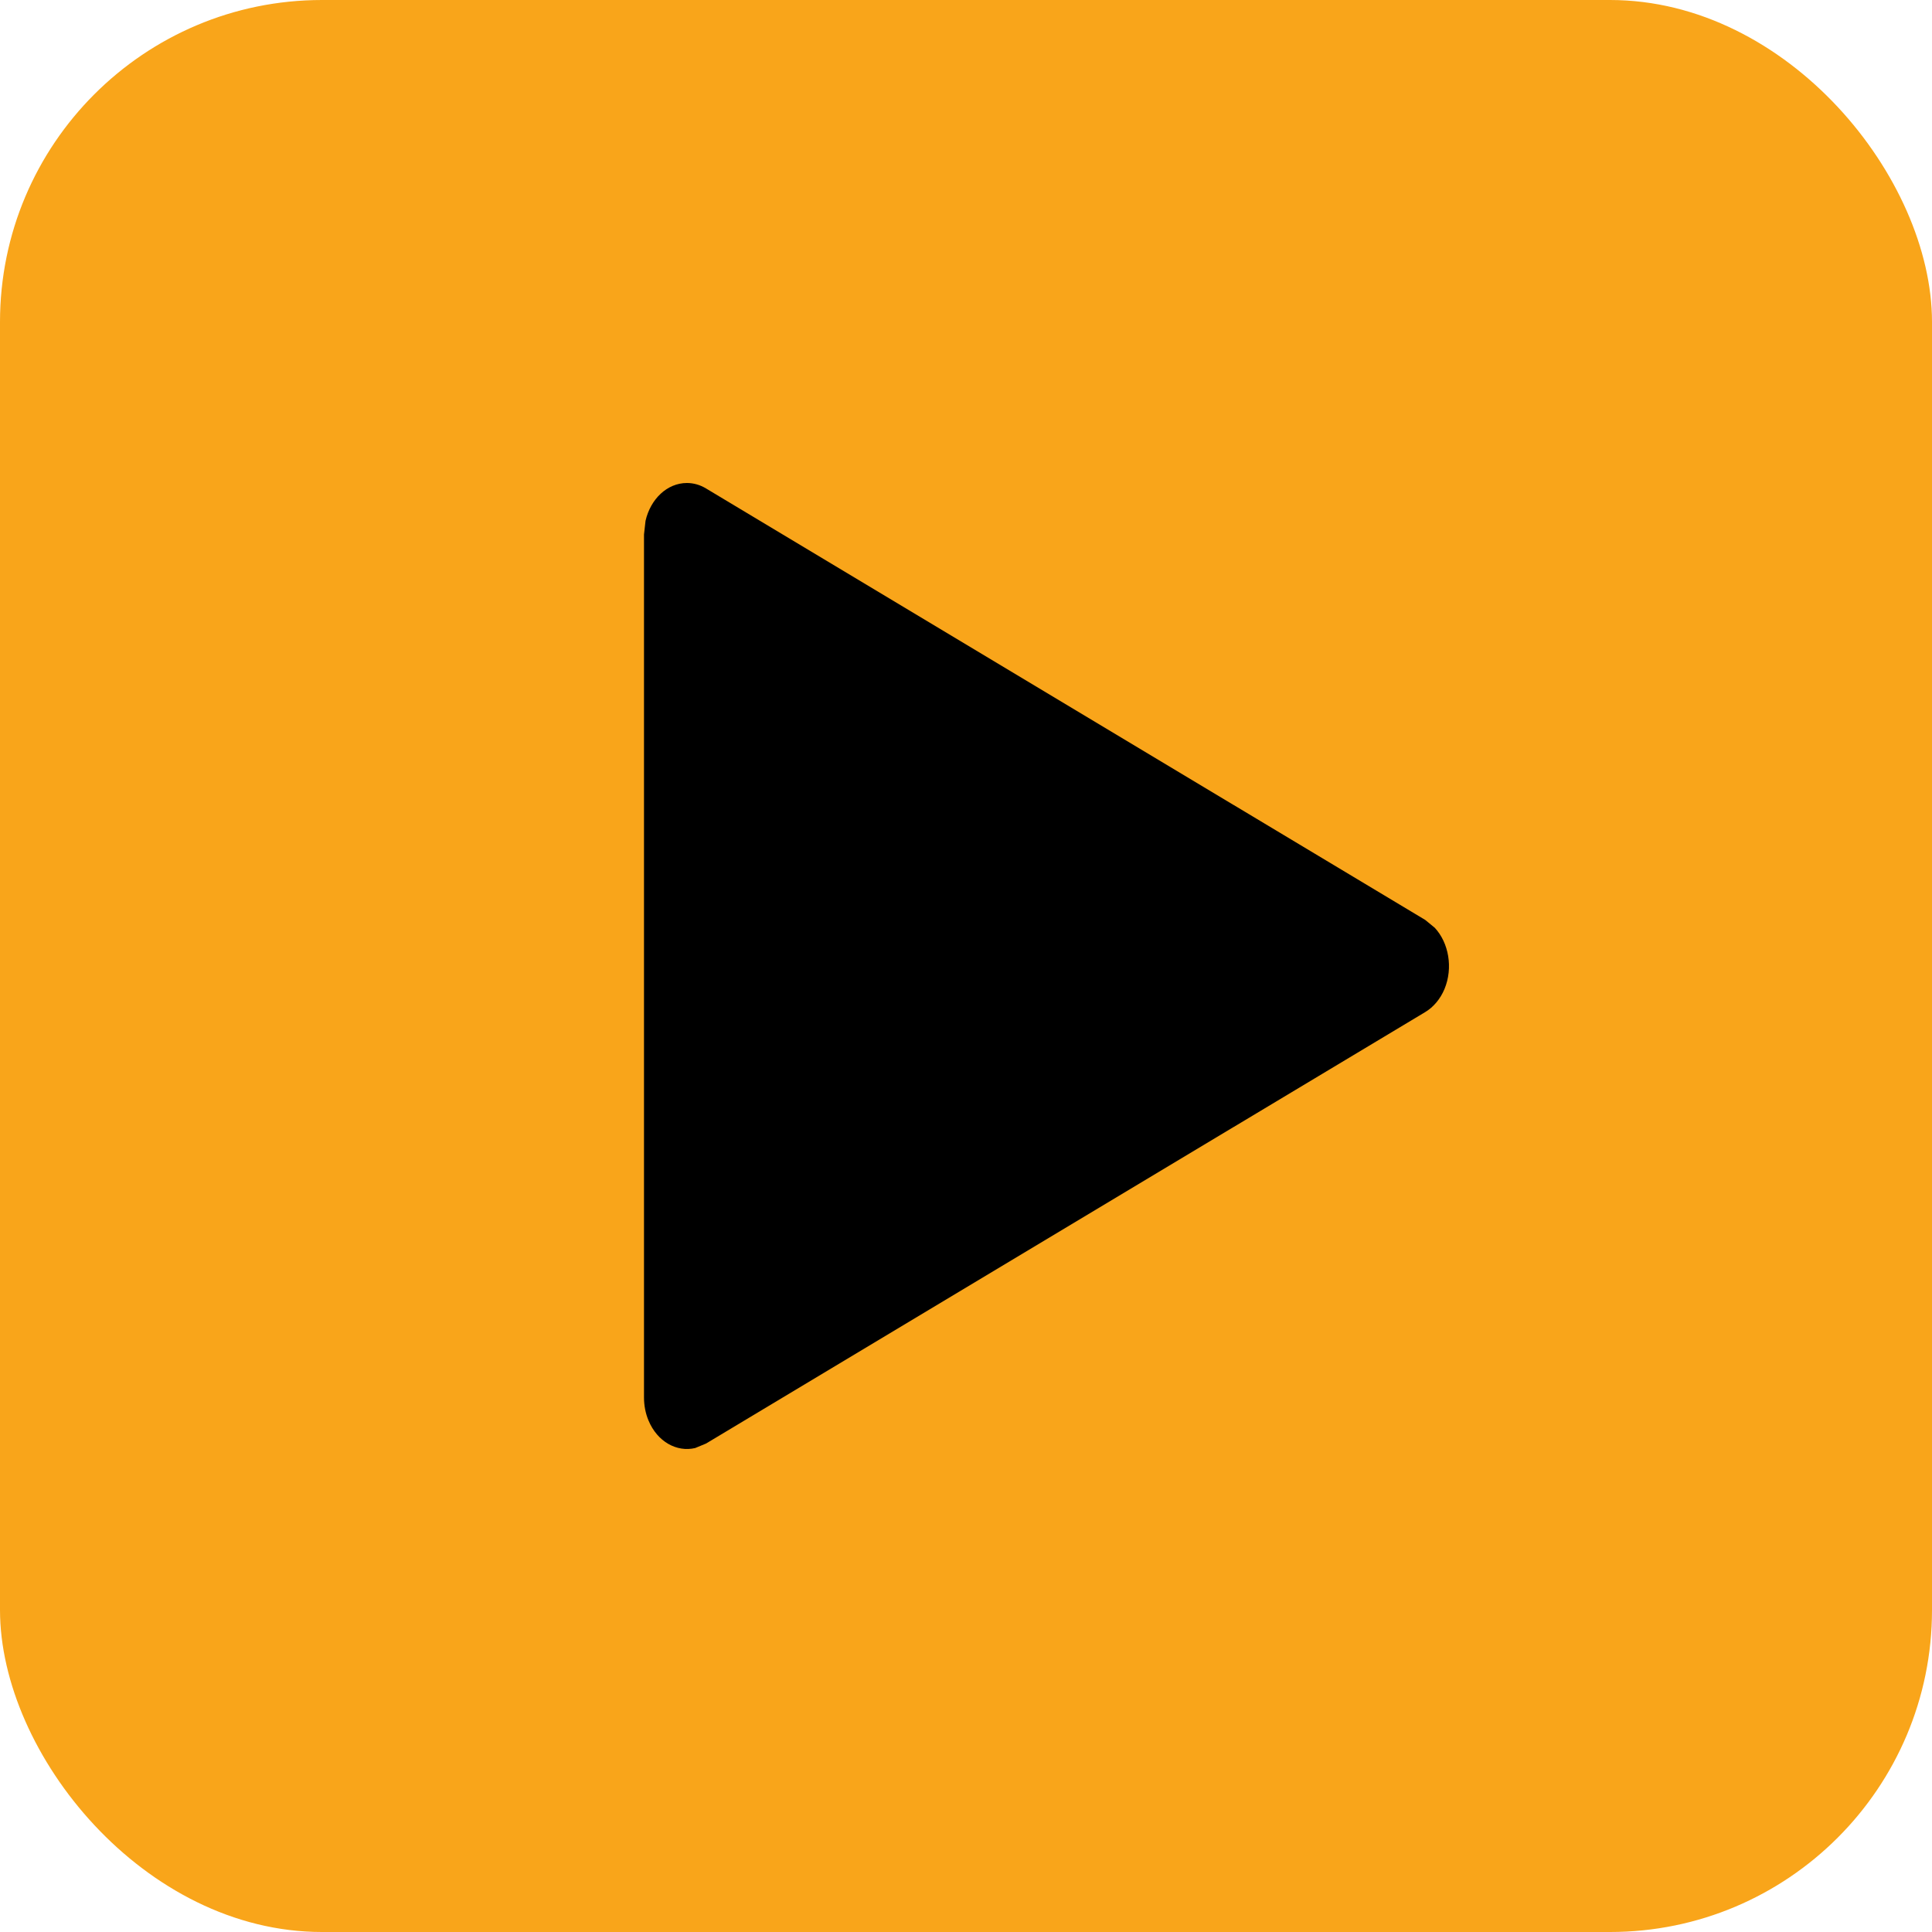 <?xml version="1.0" encoding="UTF-8"?>
<svg width="24px" height="24px" viewBox="0 0 24 24" version="1.1" xmlns="http://www.w3.org/2000/svg" xmlns:xlink="http://www.w3.org/1999/xlink">
    <title>icon-badge-video</title>
    <g id="icon-badge-video" stroke="none" stroke-width="1" fill="none" fill-rule="evenodd">
        <rect id="Rectangle" fill="#F9A51A" x="0" y="0" width="24" height="24" rx="4"></rect>
        <path d="M8.533,6 C8.288,6 8.081,6.199 8.019,6.47 L8,6.64 L8,17.36 C8,17.46 8.019,17.558 8.056,17.646 C8.166,17.91 8.407,18.042 8.636,17.988 L8.771,17.932 L17.705,12.572 C17.808,12.51 17.892,12.41 17.944,12.286 C18.053,12.023 17.997,11.712 17.823,11.525 L17.705,11.428 L8.771,6.068 C8.697,6.023 8.616,6 8.533,6 Z" id="Path" fill="#000000"></path>
    </g>
</svg>